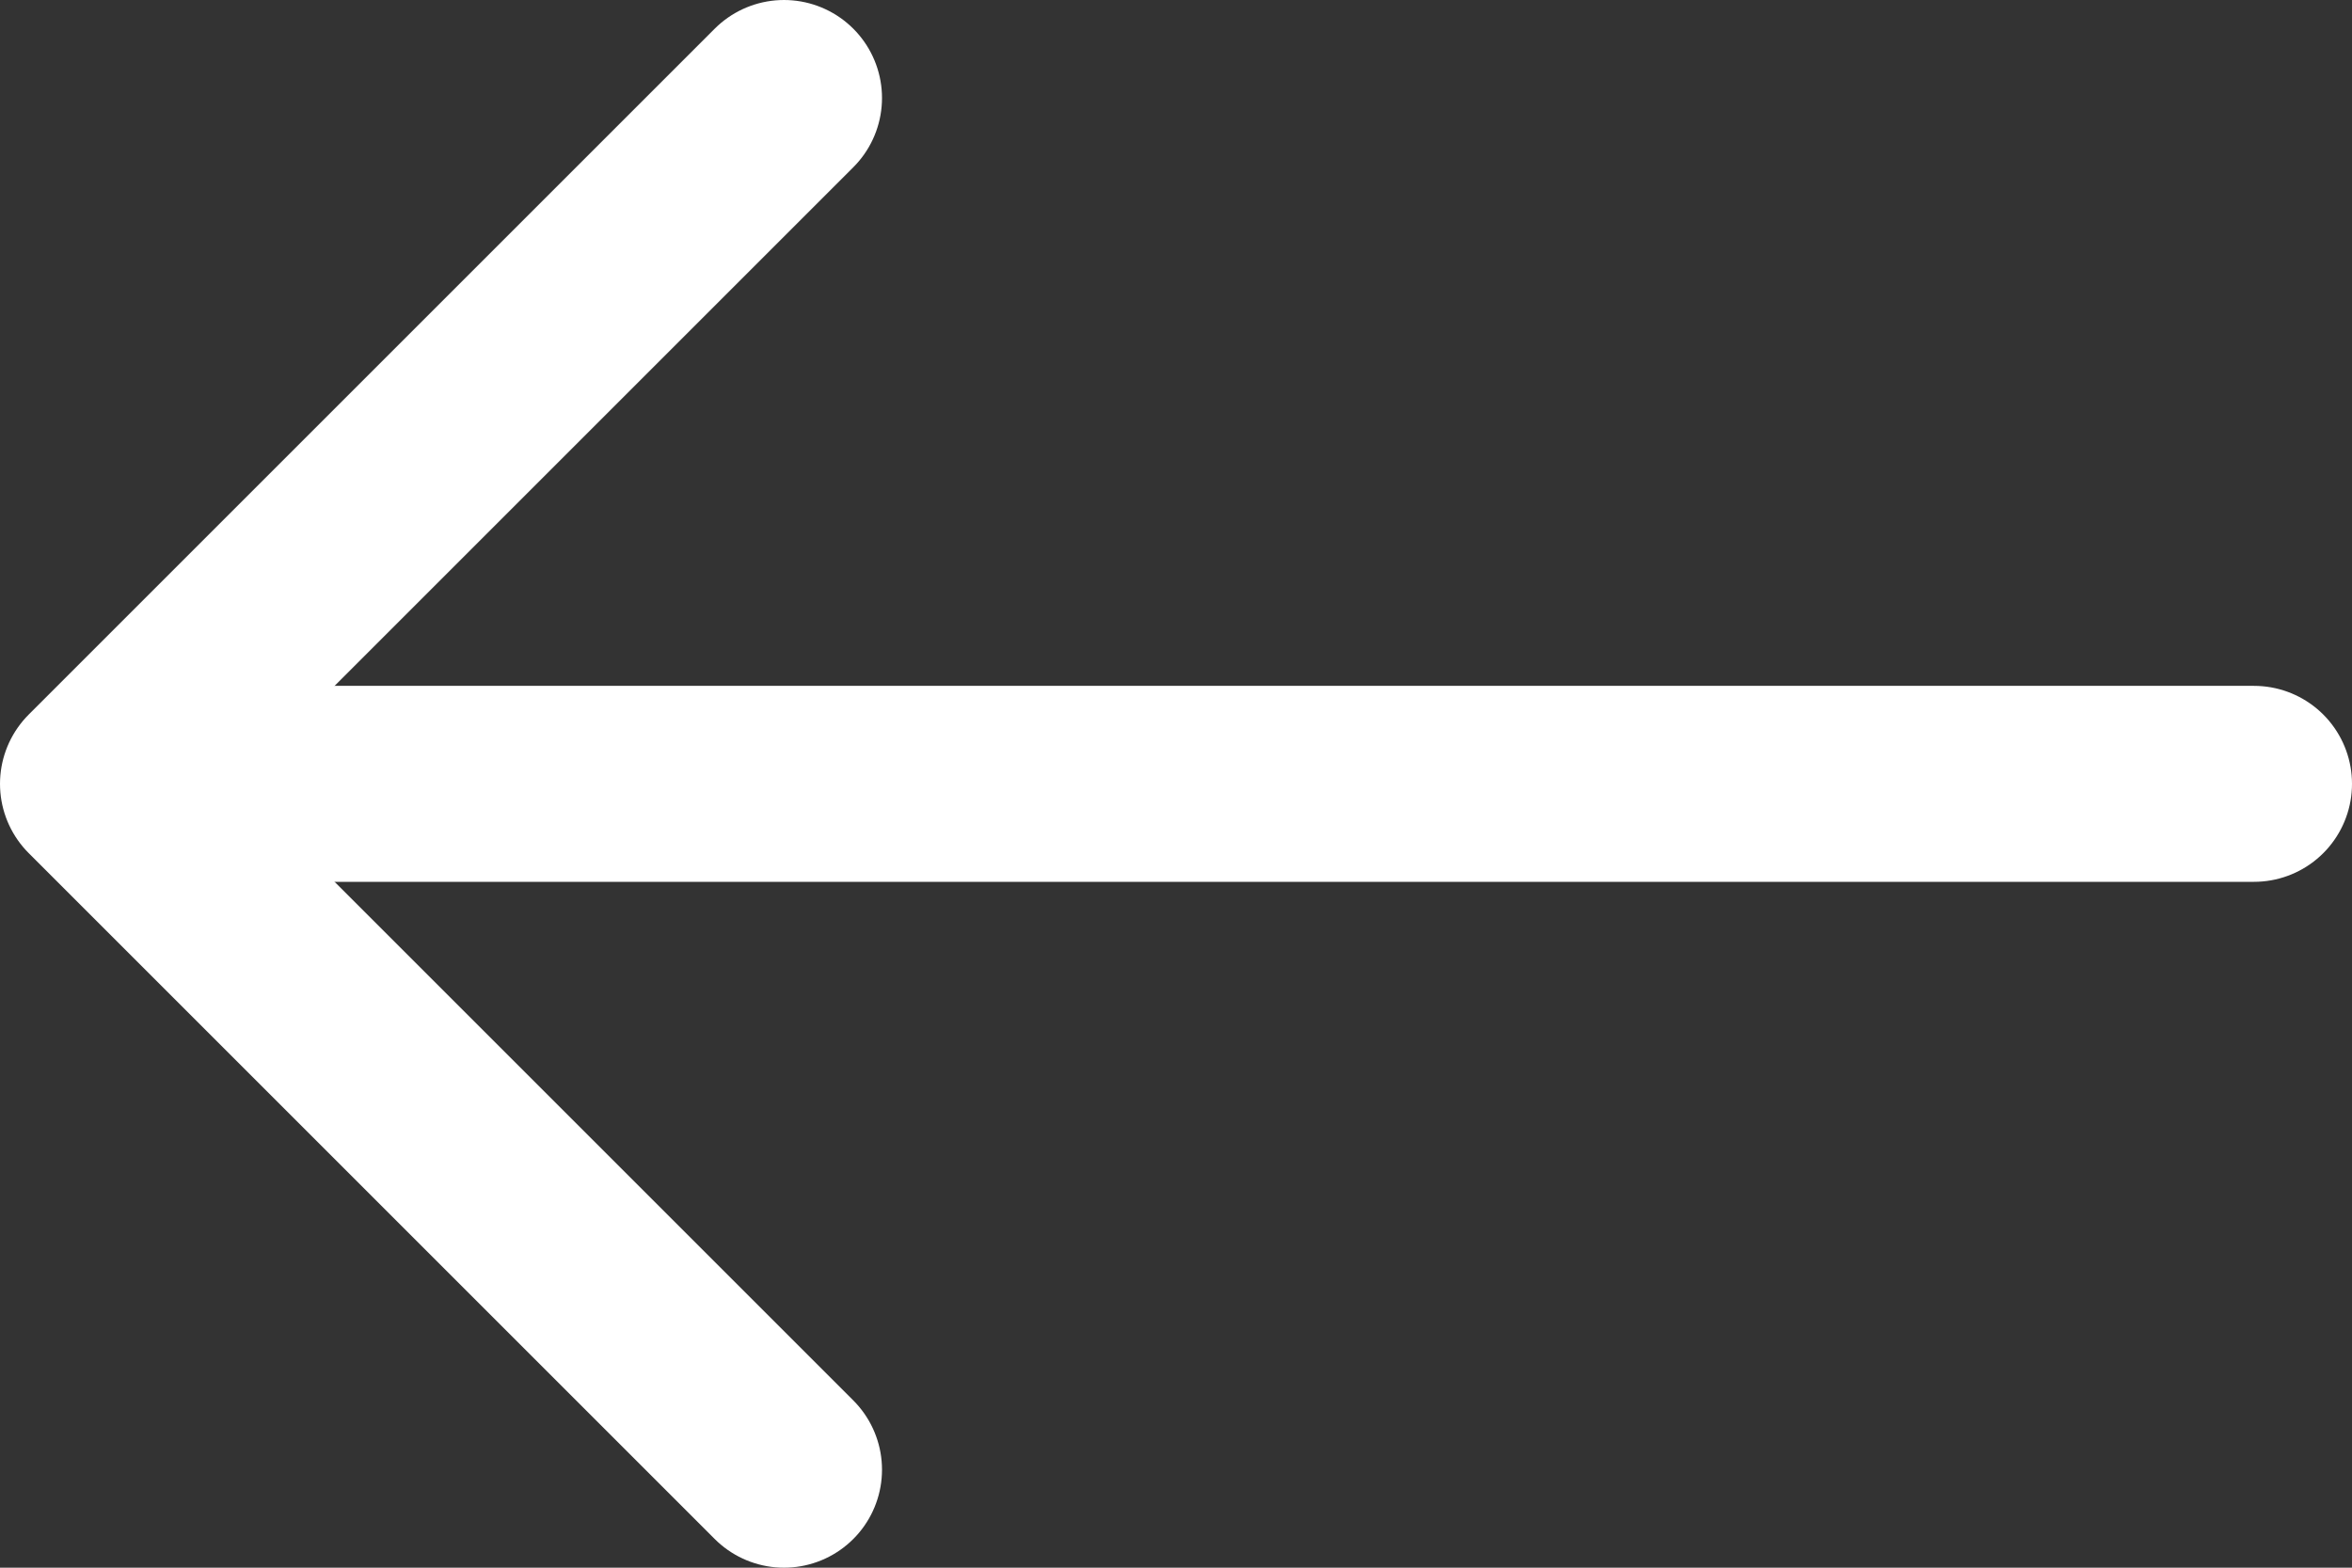 <svg width="24" height="16" viewBox="0 0 24 16" fill="none" xmlns="http://www.w3.org/2000/svg">
<rect x="0" y="0" width="24" height="16" fill="#333333" stroke="none"/>
<path d="M8 1L1 8L8 15" stroke="#ffffff" stroke-width="2" stroke-linecap="round" stroke-linejoin="round"/>
<path d="M23 8L2.333 8" stroke="#ffffff" stroke-width="2" stroke-linecap="round" stroke-linejoin="round"/>
</svg>
